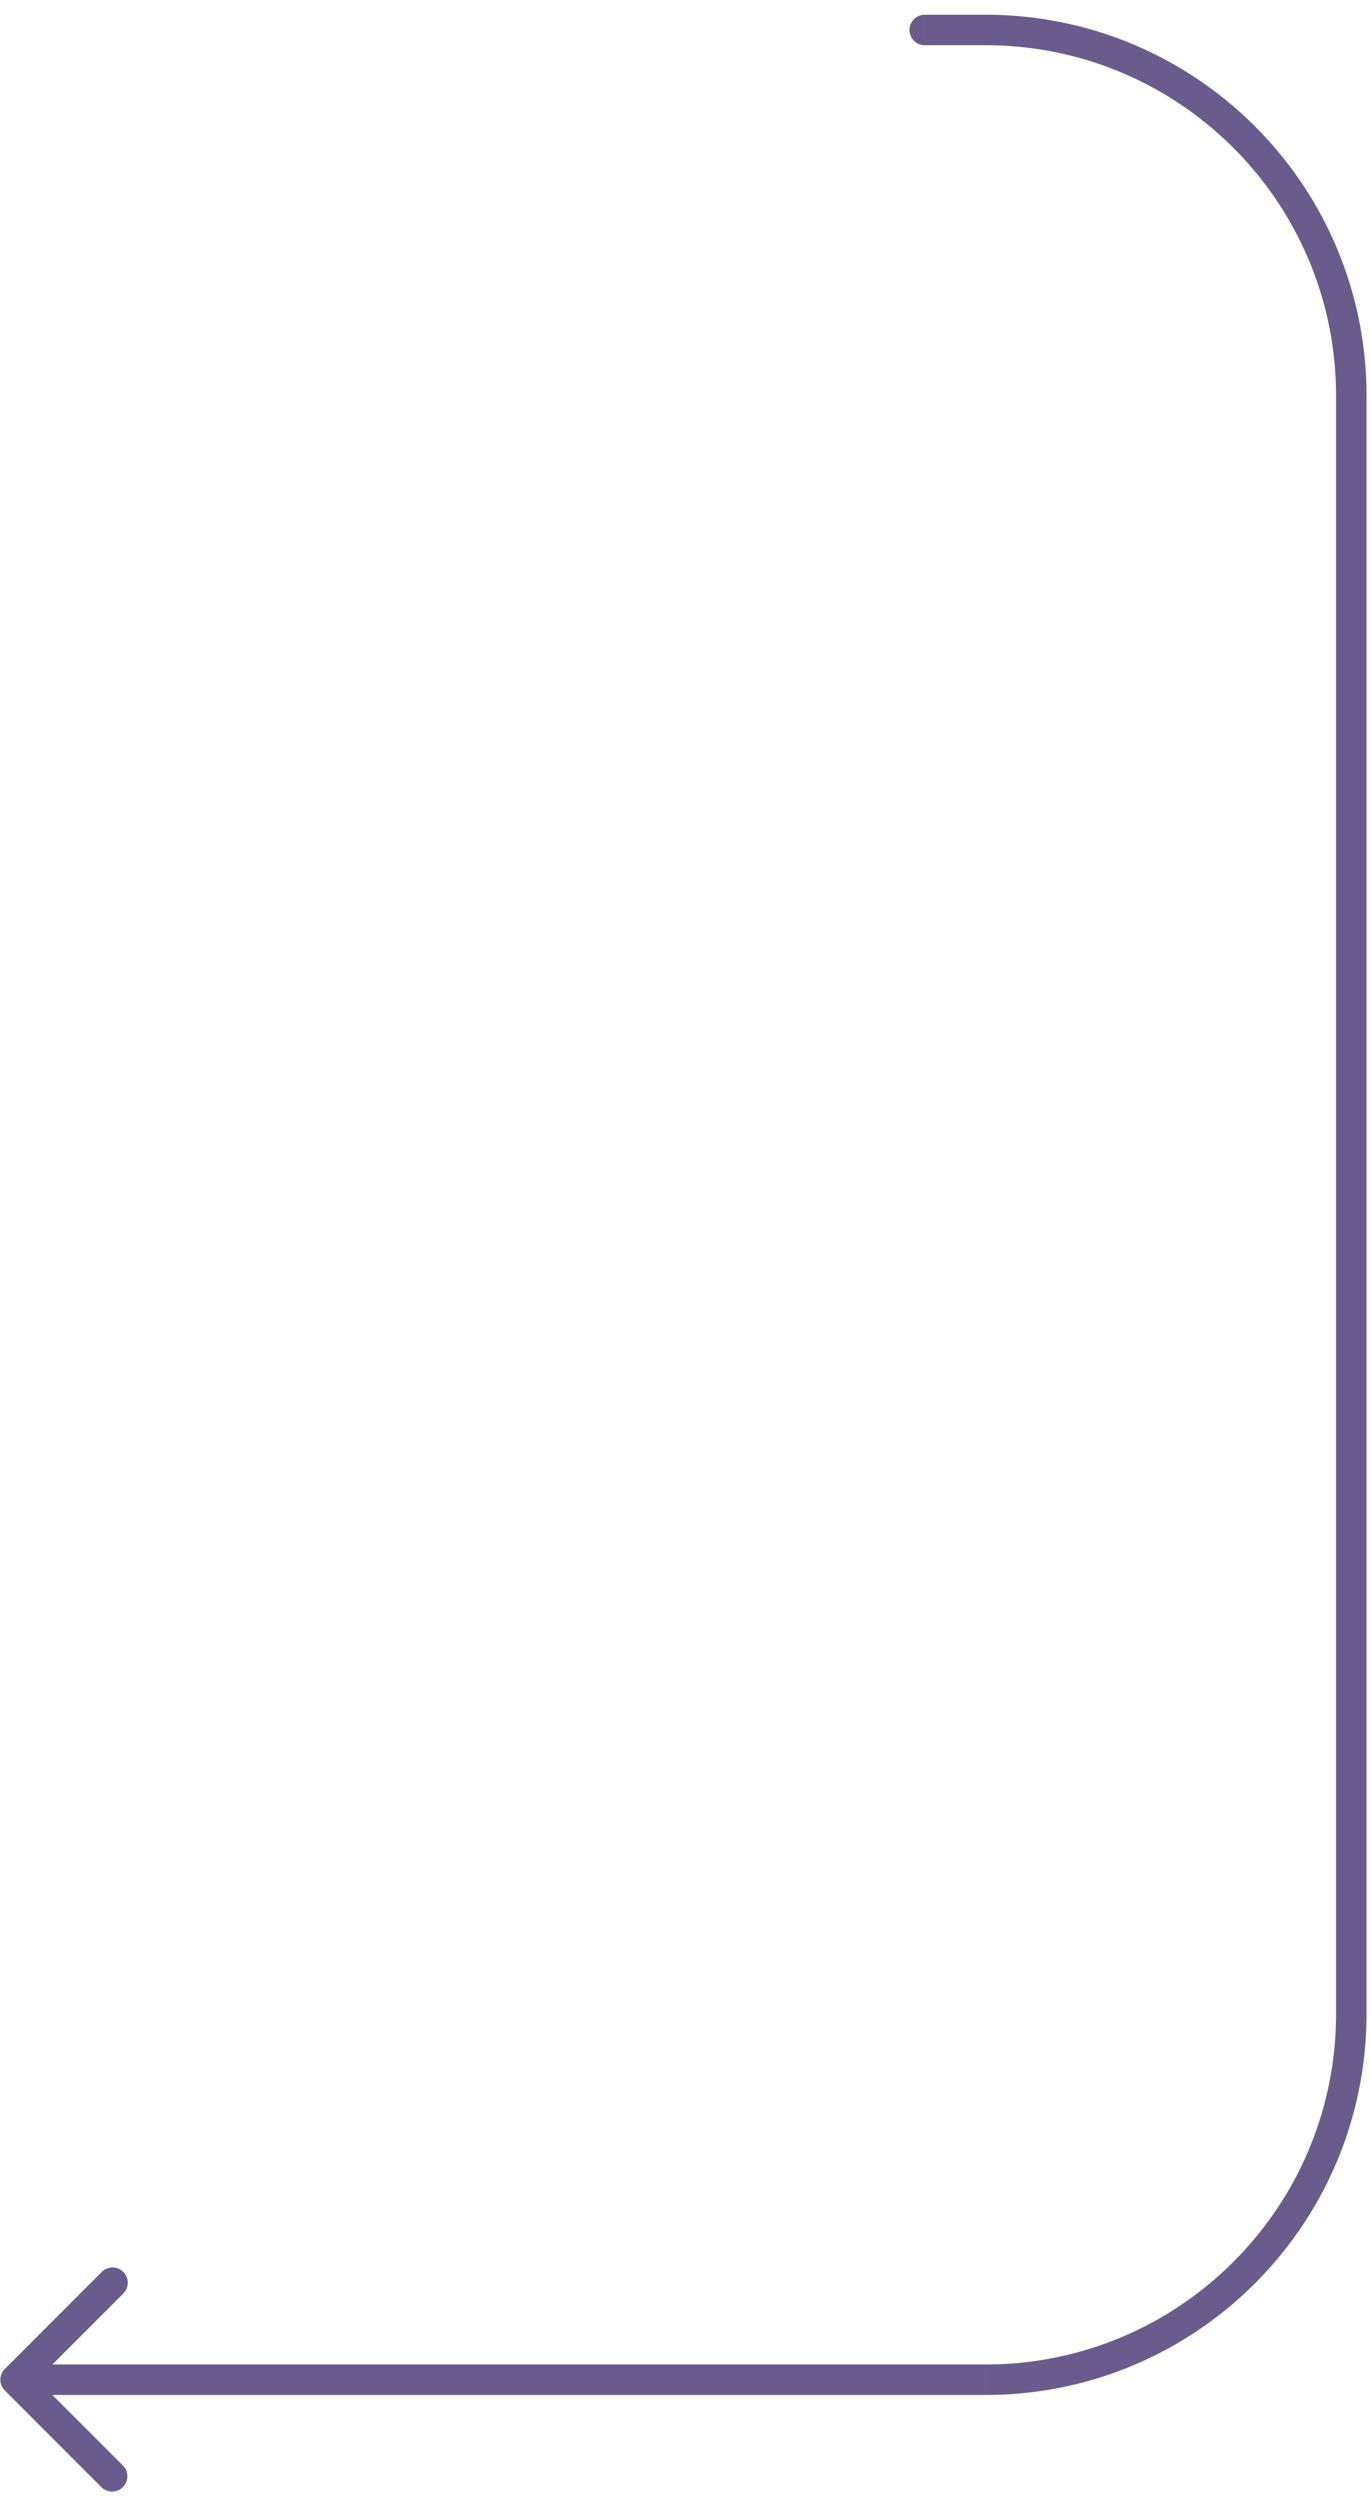<svg xmlns="http://www.w3.org/2000/svg" width="90" height="164" fill="none"><path fill="#695C8C" d="M60.705.967a1 1 0 0 0 0 2v-2zM.316 155.418a1 1 0 0 0 0 1.414l6.364 6.364a1.001 1.001 0 0 0 1.415-1.414l-5.657-5.657 5.657-5.657a1 1 0 1 0-1.415-1.414l-6.364 6.364zM60.706 2.967h4v-2h-4v2zm27 23v106.158h2V25.967h-2zm-23 129.158H1.022v2h63.682v-2zm23-23c0 12.702-10.298 23-23 23v2c13.807 0 25-11.193 25-25h-2zm-23-129.158c12.702 0 23 10.297 23 23h2c0-13.807-11.193-25-25-25v2z"/></svg>